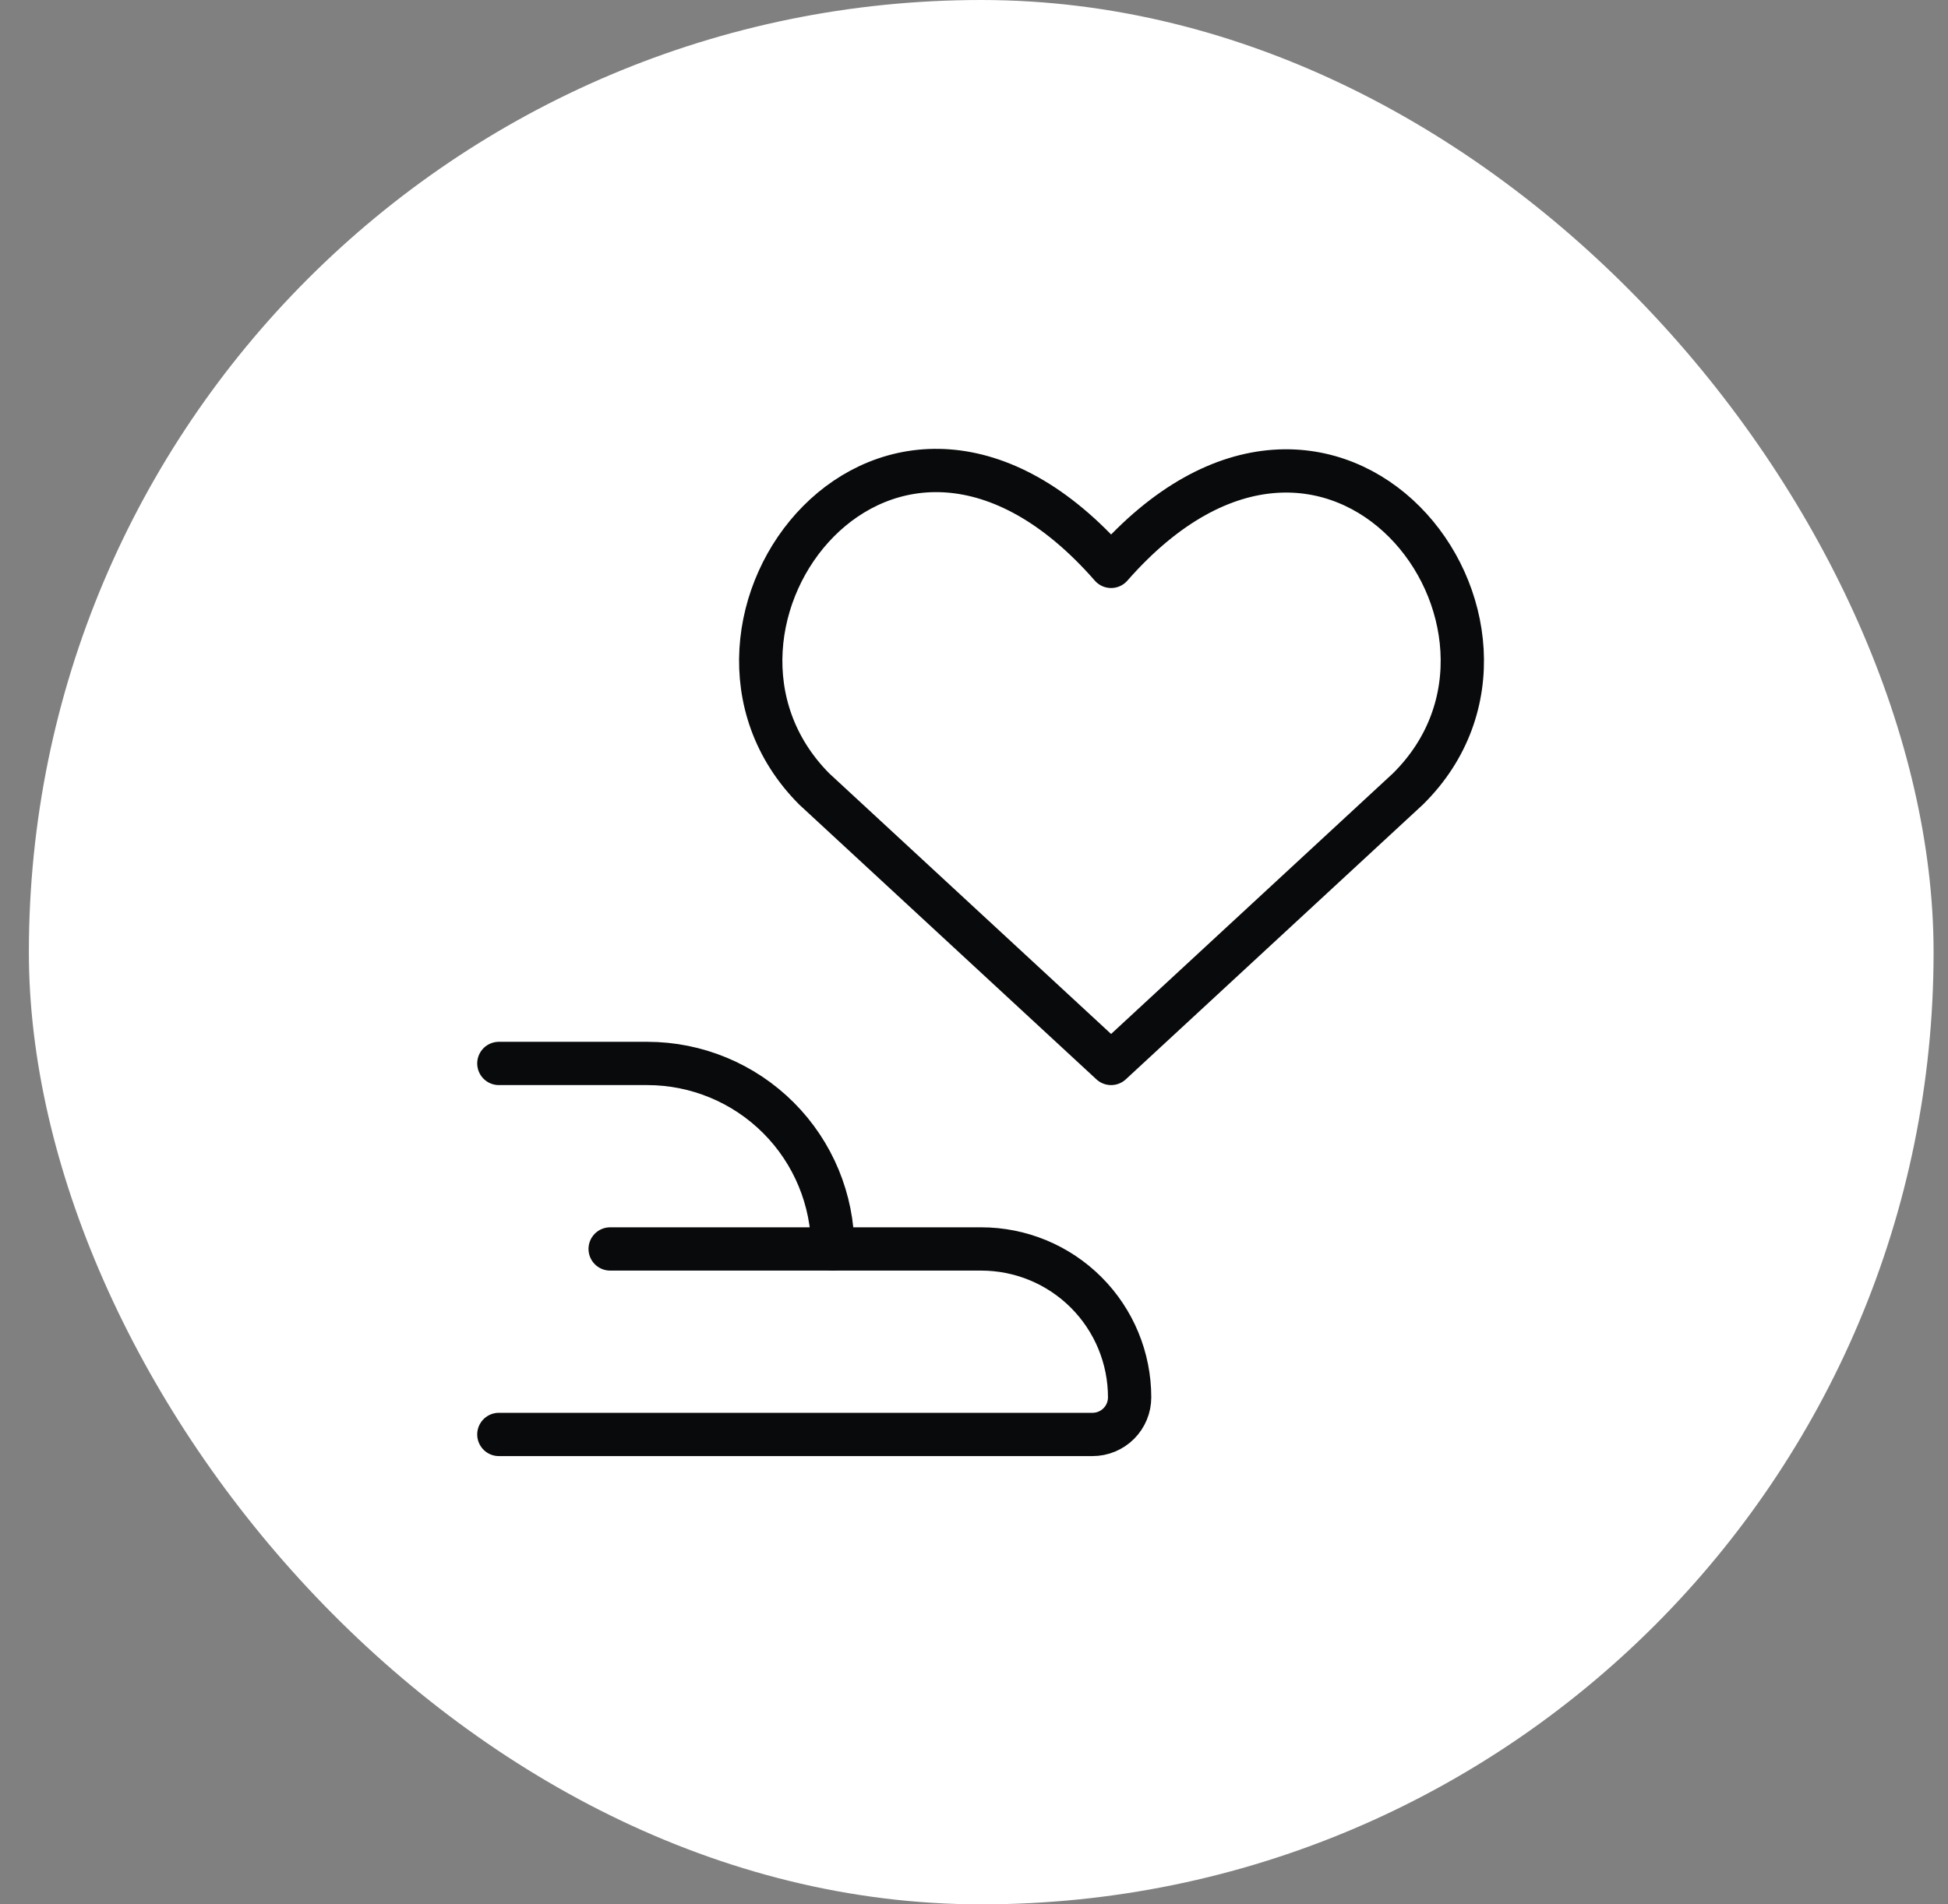 <svg width="45" height="44" viewBox="0 0 45 44" fill="none" xmlns="http://www.w3.org/2000/svg">
<rect x="0" y="0" width="45" height="44" fill="#808080" stroke="none"/>
<rect x="0.667" width="44" height="44" rx="22" fill="white"/>
<g clip-path="url(#clip0_544_19388)">
<path d="M11.524 24.571H14.952C16.089 24.571 17.179 25.023 17.983 25.827C18.786 26.63 19.238 27.721 19.238 28.857" stroke="#080A0B" stroke-linecap="round" stroke-linejoin="round"/>
<path d="M14.095 28.857H22.666C23.576 28.857 24.448 29.218 25.091 29.861C25.734 30.504 26.095 31.376 26.095 32.286C26.095 32.513 26.005 32.731 25.844 32.892C25.683 33.053 25.465 33.143 25.238 33.143H11.524" stroke="#080A0B" stroke-linecap="round" stroke-linejoin="round"/>
<path d="M25.667 24.571L18.809 18.229C15.072 14.474 20.524 7.206 25.667 13.086C30.809 7.223 36.312 14.491 32.524 18.229L25.667 24.571Z" stroke="#080A0B" stroke-linecap="round" stroke-linejoin="round"/>
</g>
<defs>
<clipPath id="clip0_544_19388">
<rect width="24" height="24" fill="white" transform="translate(10.666 10)"/>
</clipPath>
</defs>
</svg>
